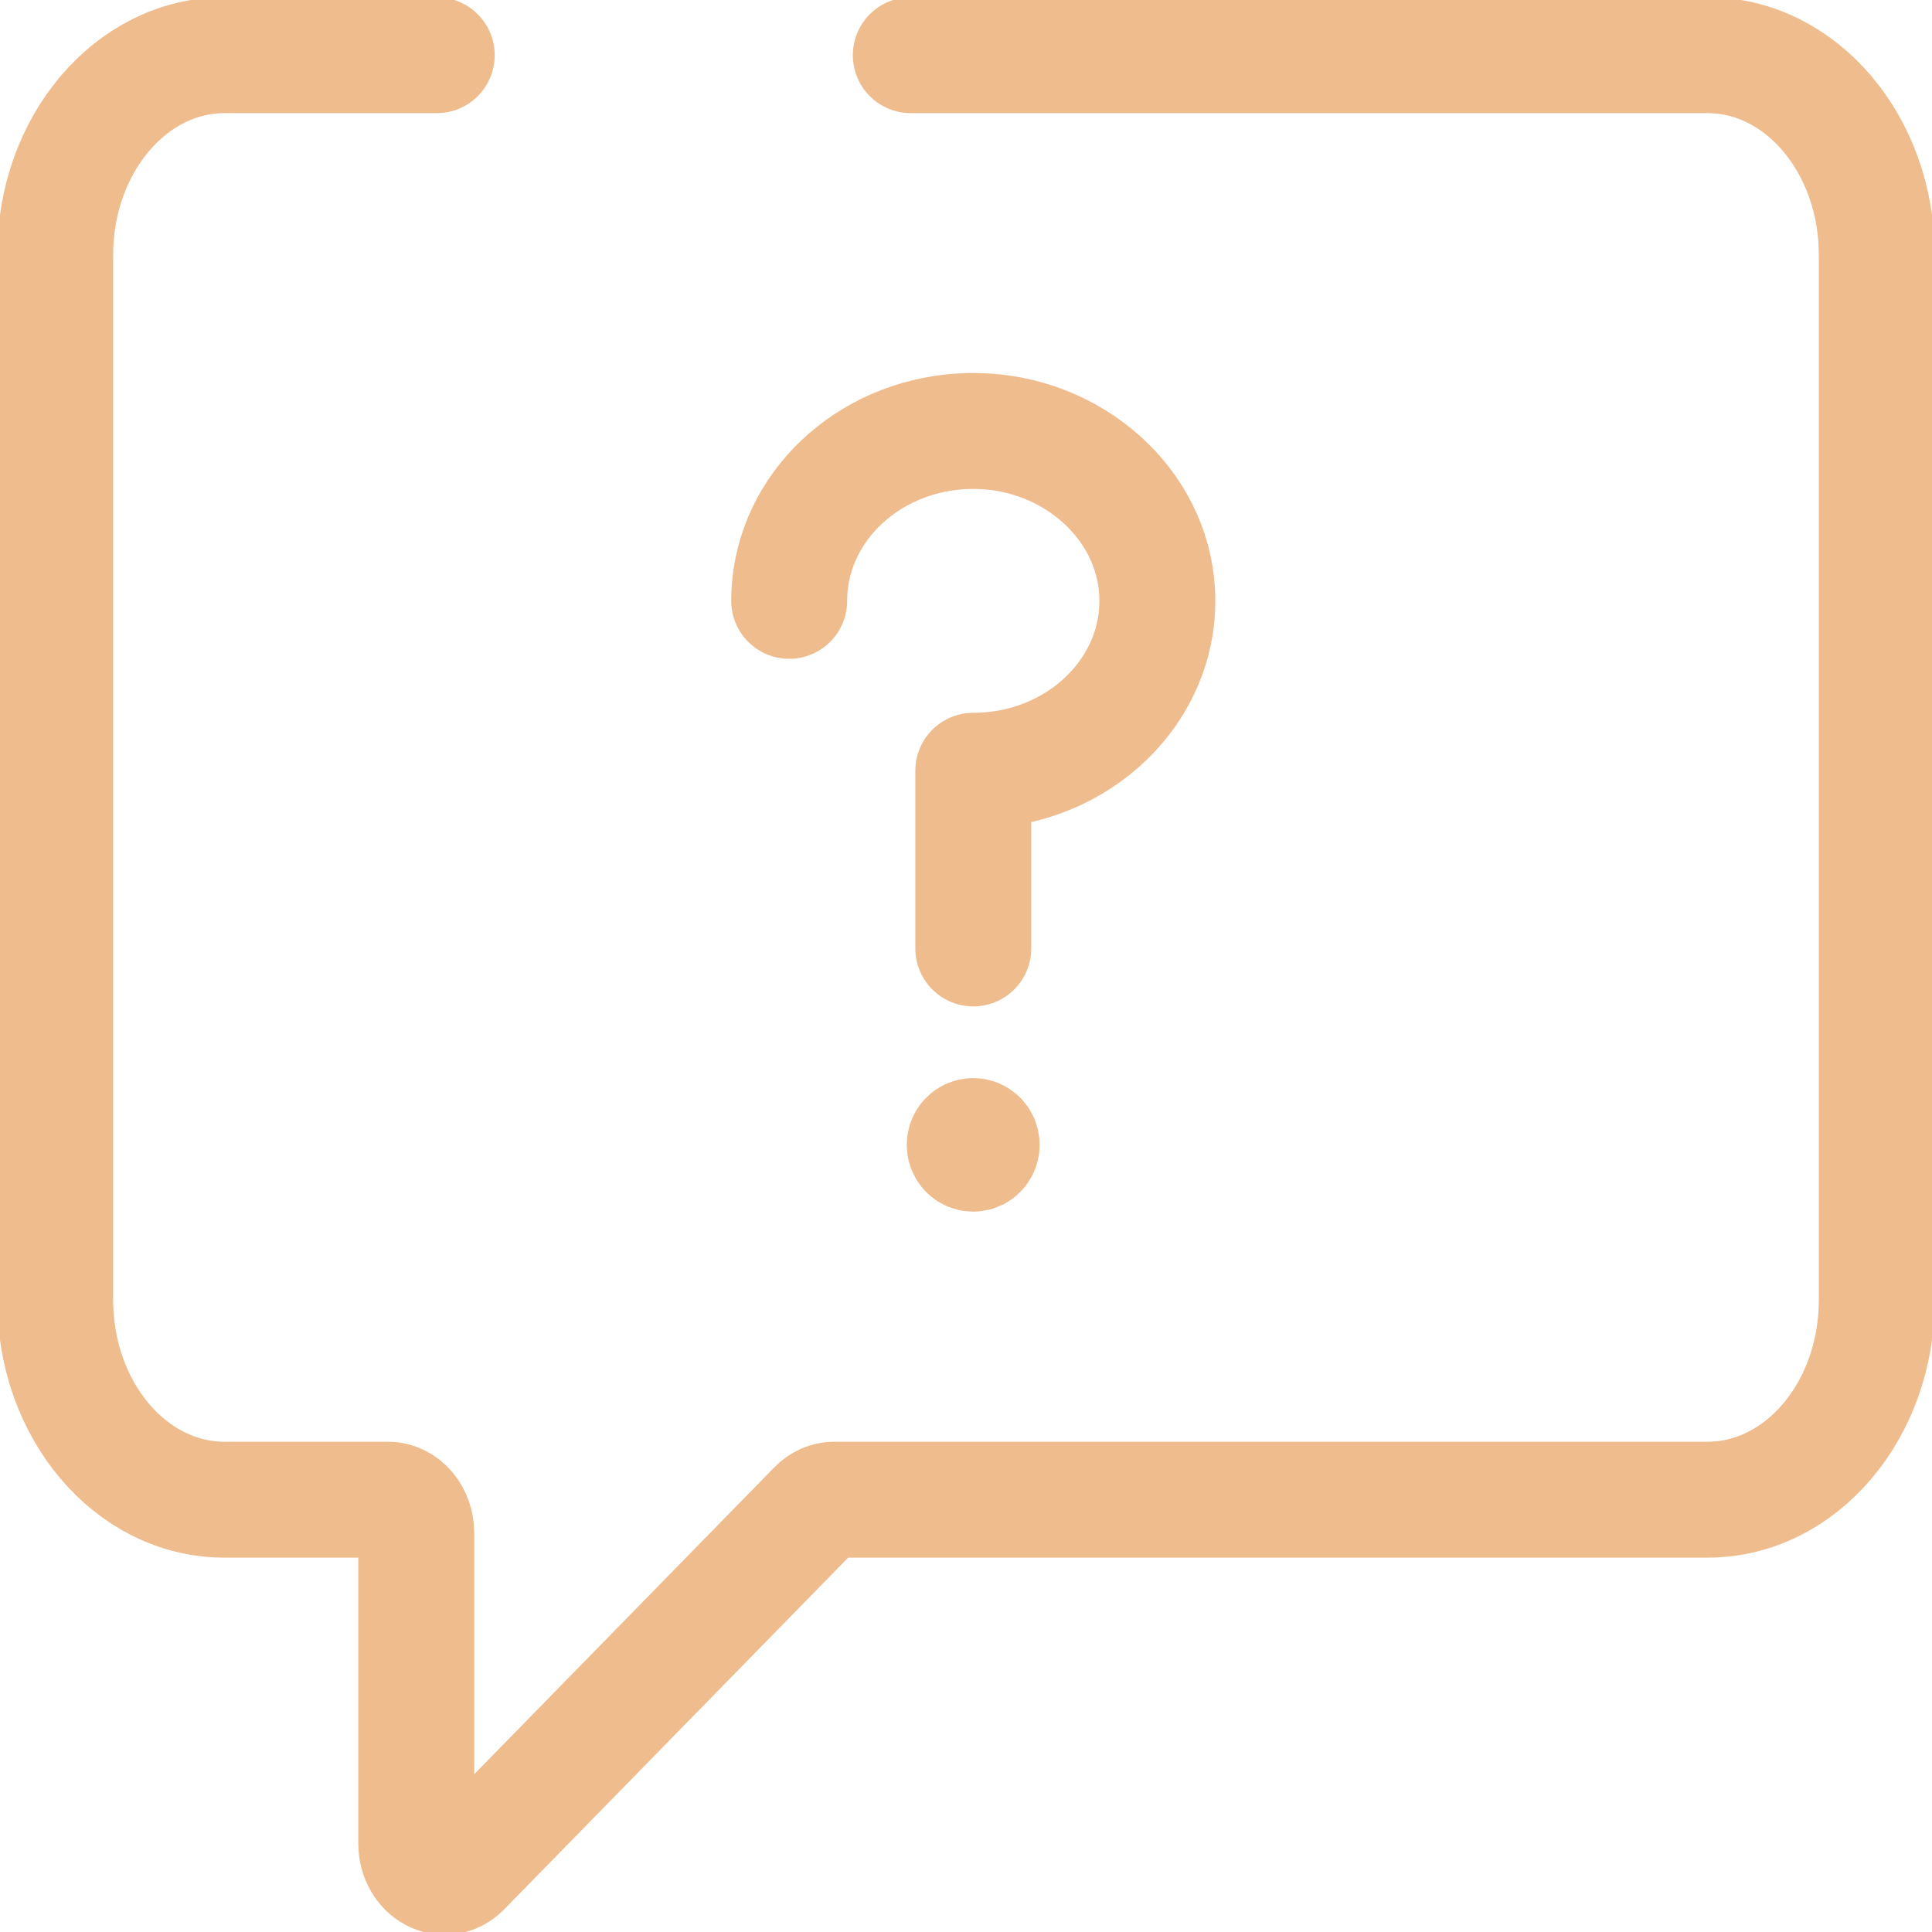 <?xml version="1.0" encoding="UTF-8"?> <svg xmlns="http://www.w3.org/2000/svg" width="35" height="35" viewBox="0 0 35 35" fill="none"><g clip-path="url(#clip0_1147_66374)"><path d="M17.784 20.743C17.784 20.741 17.784 20.74 17.784 20.738C17.784 20.718 17.78 20.698 17.773 20.679C17.765 20.662 17.756 20.646 17.744 20.632C17.742 20.63 17.74 20.628 17.738 20.626C17.723 20.611 17.706 20.6 17.688 20.592C17.669 20.585 17.65 20.581 17.63 20.581C17.611 20.581 17.591 20.585 17.573 20.592C17.555 20.6 17.538 20.611 17.523 20.626C17.521 20.628 17.519 20.63 17.517 20.632C17.505 20.646 17.495 20.662 17.488 20.679C17.481 20.698 17.477 20.718 17.477 20.738C17.477 20.74 17.477 20.741 17.477 20.743C17.477 20.761 17.48 20.778 17.486 20.794C17.492 20.814 17.503 20.831 17.515 20.846C17.518 20.85 17.521 20.853 17.525 20.856C17.537 20.868 17.551 20.878 17.566 20.885C17.586 20.895 17.608 20.9 17.63 20.9C17.63 20.9 17.63 20.9 17.63 20.9C17.653 20.9 17.675 20.895 17.695 20.885C17.71 20.878 17.724 20.868 17.736 20.856C17.739 20.853 17.742 20.85 17.745 20.846C17.758 20.831 17.768 20.814 17.775 20.794C17.781 20.778 17.784 20.761 17.784 20.743Z" fill="#EFBC8E" stroke="#EFBC8E" stroke-width="2.1"></path><path d="M14.297 10.885C14.297 10.74 14.308 10.596 14.329 10.456C14.558 8.939 15.986 7.776 17.7 7.808C19.435 7.84 20.872 9.123 20.962 10.722C21.061 12.494 19.532 13.963 17.632 13.963V17.182" stroke="#EFBC8E" stroke-width="2.1" stroke-miterlimit="10" stroke-linecap="round" stroke-linejoin="round"></path><path d="M7.912 1H4.064C2.372 1 1 2.62 1 4.617V23.551C1 25.549 2.372 27.168 4.064 27.168H7.029C7.165 27.168 7.295 27.232 7.391 27.345C7.487 27.458 7.541 27.612 7.541 27.772V33.395C7.541 33.912 8.056 34.19 8.387 33.852L14.779 27.316C14.872 27.22 14.991 27.168 15.114 27.168H30.936C32.628 27.168 34 25.549 34 23.551V4.617C34 2.62 32.628 1 30.936 1H16.5" stroke="#EFBC8E" stroke-width="2.1" stroke-miterlimit="10" stroke-linecap="round" stroke-linejoin="round"></path><rect x="16.6" y="19.8" width="2" height="2" rx="1" fill="#EFBC8E"></rect></g><defs><clipPath id="clip0_1147_66374"><rect width="35" height="35" fill="white"></rect></clipPath></defs></svg> 